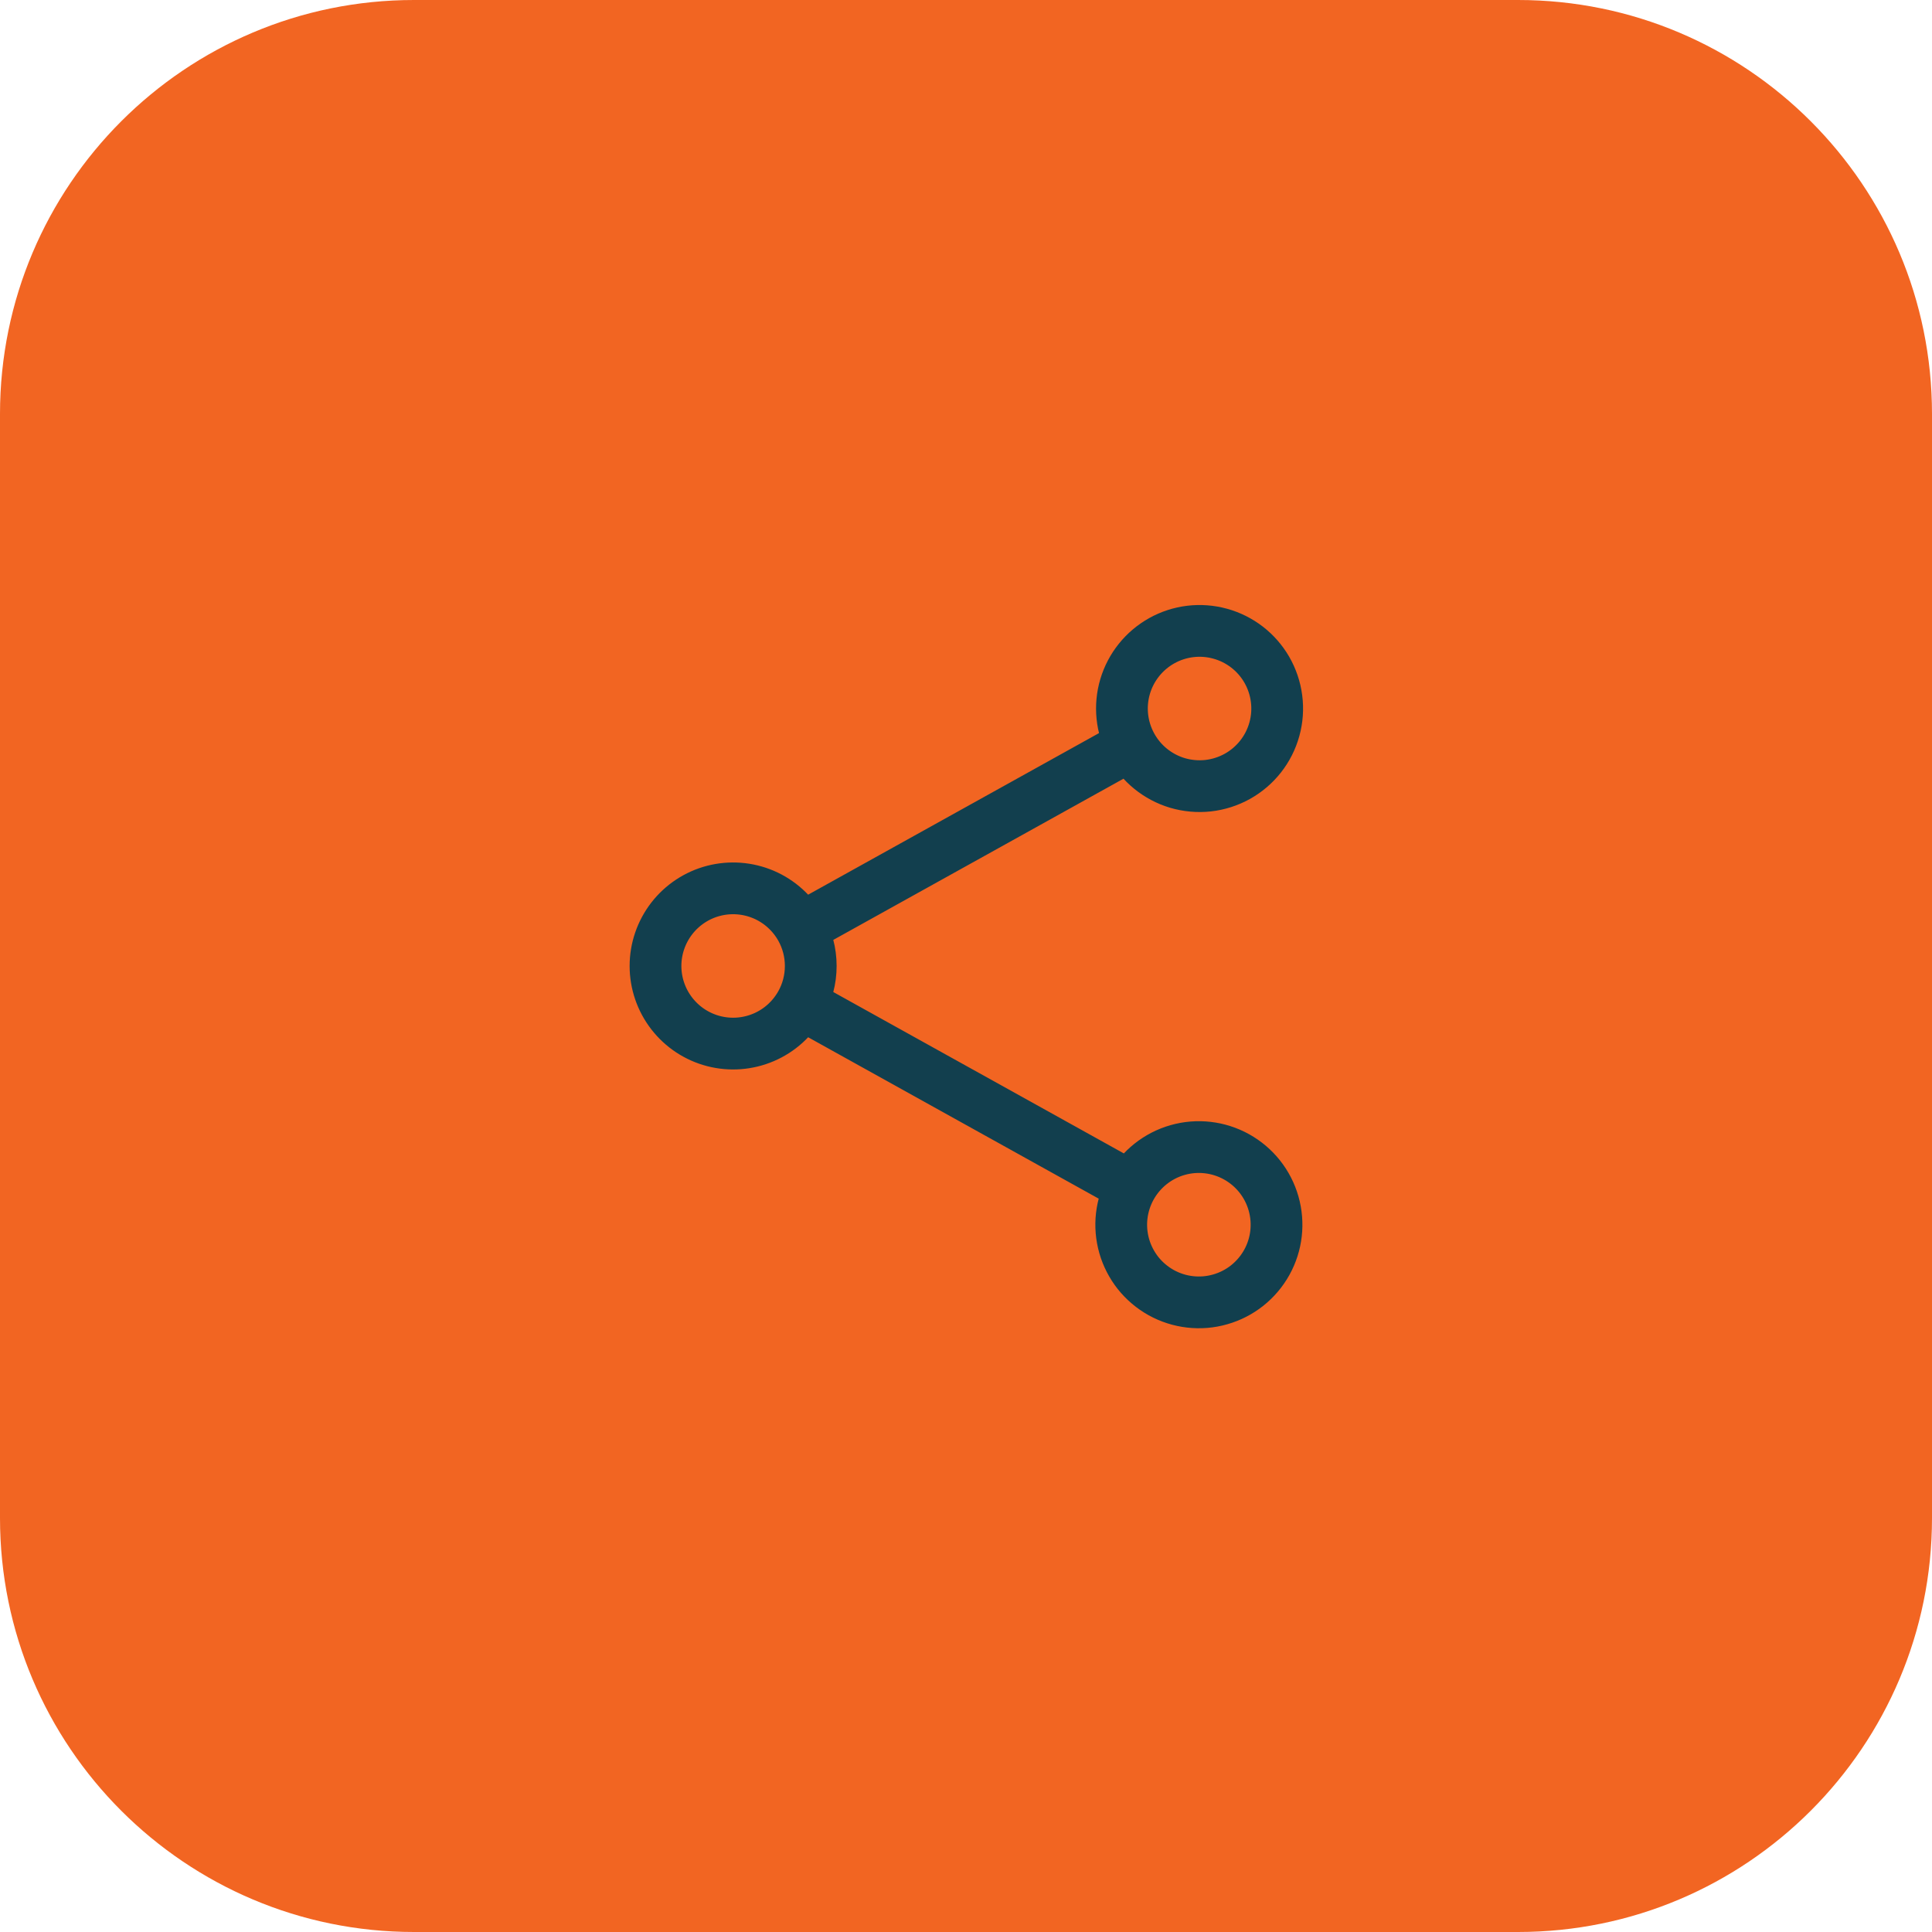 <svg width="56" height="56" viewBox="0 0 56 56" fill="none" xmlns="http://www.w3.org/2000/svg">
<path fill-rule="evenodd" clip-rule="evenodd" d="M12 0C5.373 0 0 5.373 0 12V44C0 50.627 5.373 56 12 56H44C50.627 56 56 50.627 56 44V12C56 5.373 50.627 0 44 0H12Z" fill="#F26522"/>
<path d="M23.217 26.906C22.974 26.471 22.595 26.128 22.137 25.931C21.678 25.735 21.168 25.696 20.685 25.821C20.203 25.946 19.776 26.228 19.471 26.622C19.166 27.017 19 27.501 19 27.999C19 28.498 19.166 28.982 19.471 29.376C19.776 29.77 20.203 30.052 20.685 30.177C21.168 30.302 21.678 30.264 22.137 30.067C22.595 29.871 22.974 29.528 23.217 29.092M23.217 26.906C23.397 27.23 23.5 27.602 23.5 27.999C23.5 28.396 23.397 28.769 23.217 29.092M23.217 26.906L32.783 21.592M23.217 29.092L32.783 34.406M32.783 21.592C32.923 21.856 33.114 22.09 33.346 22.279C33.578 22.468 33.844 22.61 34.131 22.695C34.418 22.779 34.719 22.806 35.016 22.774C35.313 22.741 35.601 22.649 35.863 22.504C36.124 22.359 36.354 22.163 36.539 21.928C36.724 21.693 36.86 21.423 36.939 21.135C37.019 20.846 37.04 20.545 37.001 20.248C36.963 19.952 36.866 19.666 36.716 19.407C36.42 18.898 35.936 18.524 35.367 18.368C34.799 18.211 34.192 18.284 33.677 18.57C33.162 18.857 32.78 19.333 32.612 19.898C32.445 20.464 32.506 21.072 32.783 21.592ZM32.783 34.406C32.639 34.665 32.548 34.949 32.514 35.242C32.48 35.536 32.505 35.834 32.586 36.118C32.667 36.402 32.804 36.667 32.987 36.899C33.171 37.13 33.399 37.323 33.657 37.467C33.916 37.61 34.2 37.702 34.493 37.735C34.787 37.769 35.084 37.745 35.368 37.663C35.653 37.582 35.918 37.446 36.15 37.262C36.381 37.078 36.574 36.851 36.718 36.592C37.008 36.071 37.078 35.455 36.914 34.881C36.75 34.307 36.365 33.822 35.843 33.532C35.321 33.242 34.706 33.171 34.132 33.335C33.558 33.499 33.073 33.885 32.783 34.406Z" stroke="#123F4E" stroke-width="1.5" stroke-linecap="round" stroke-linejoin="round"/>
</svg>
